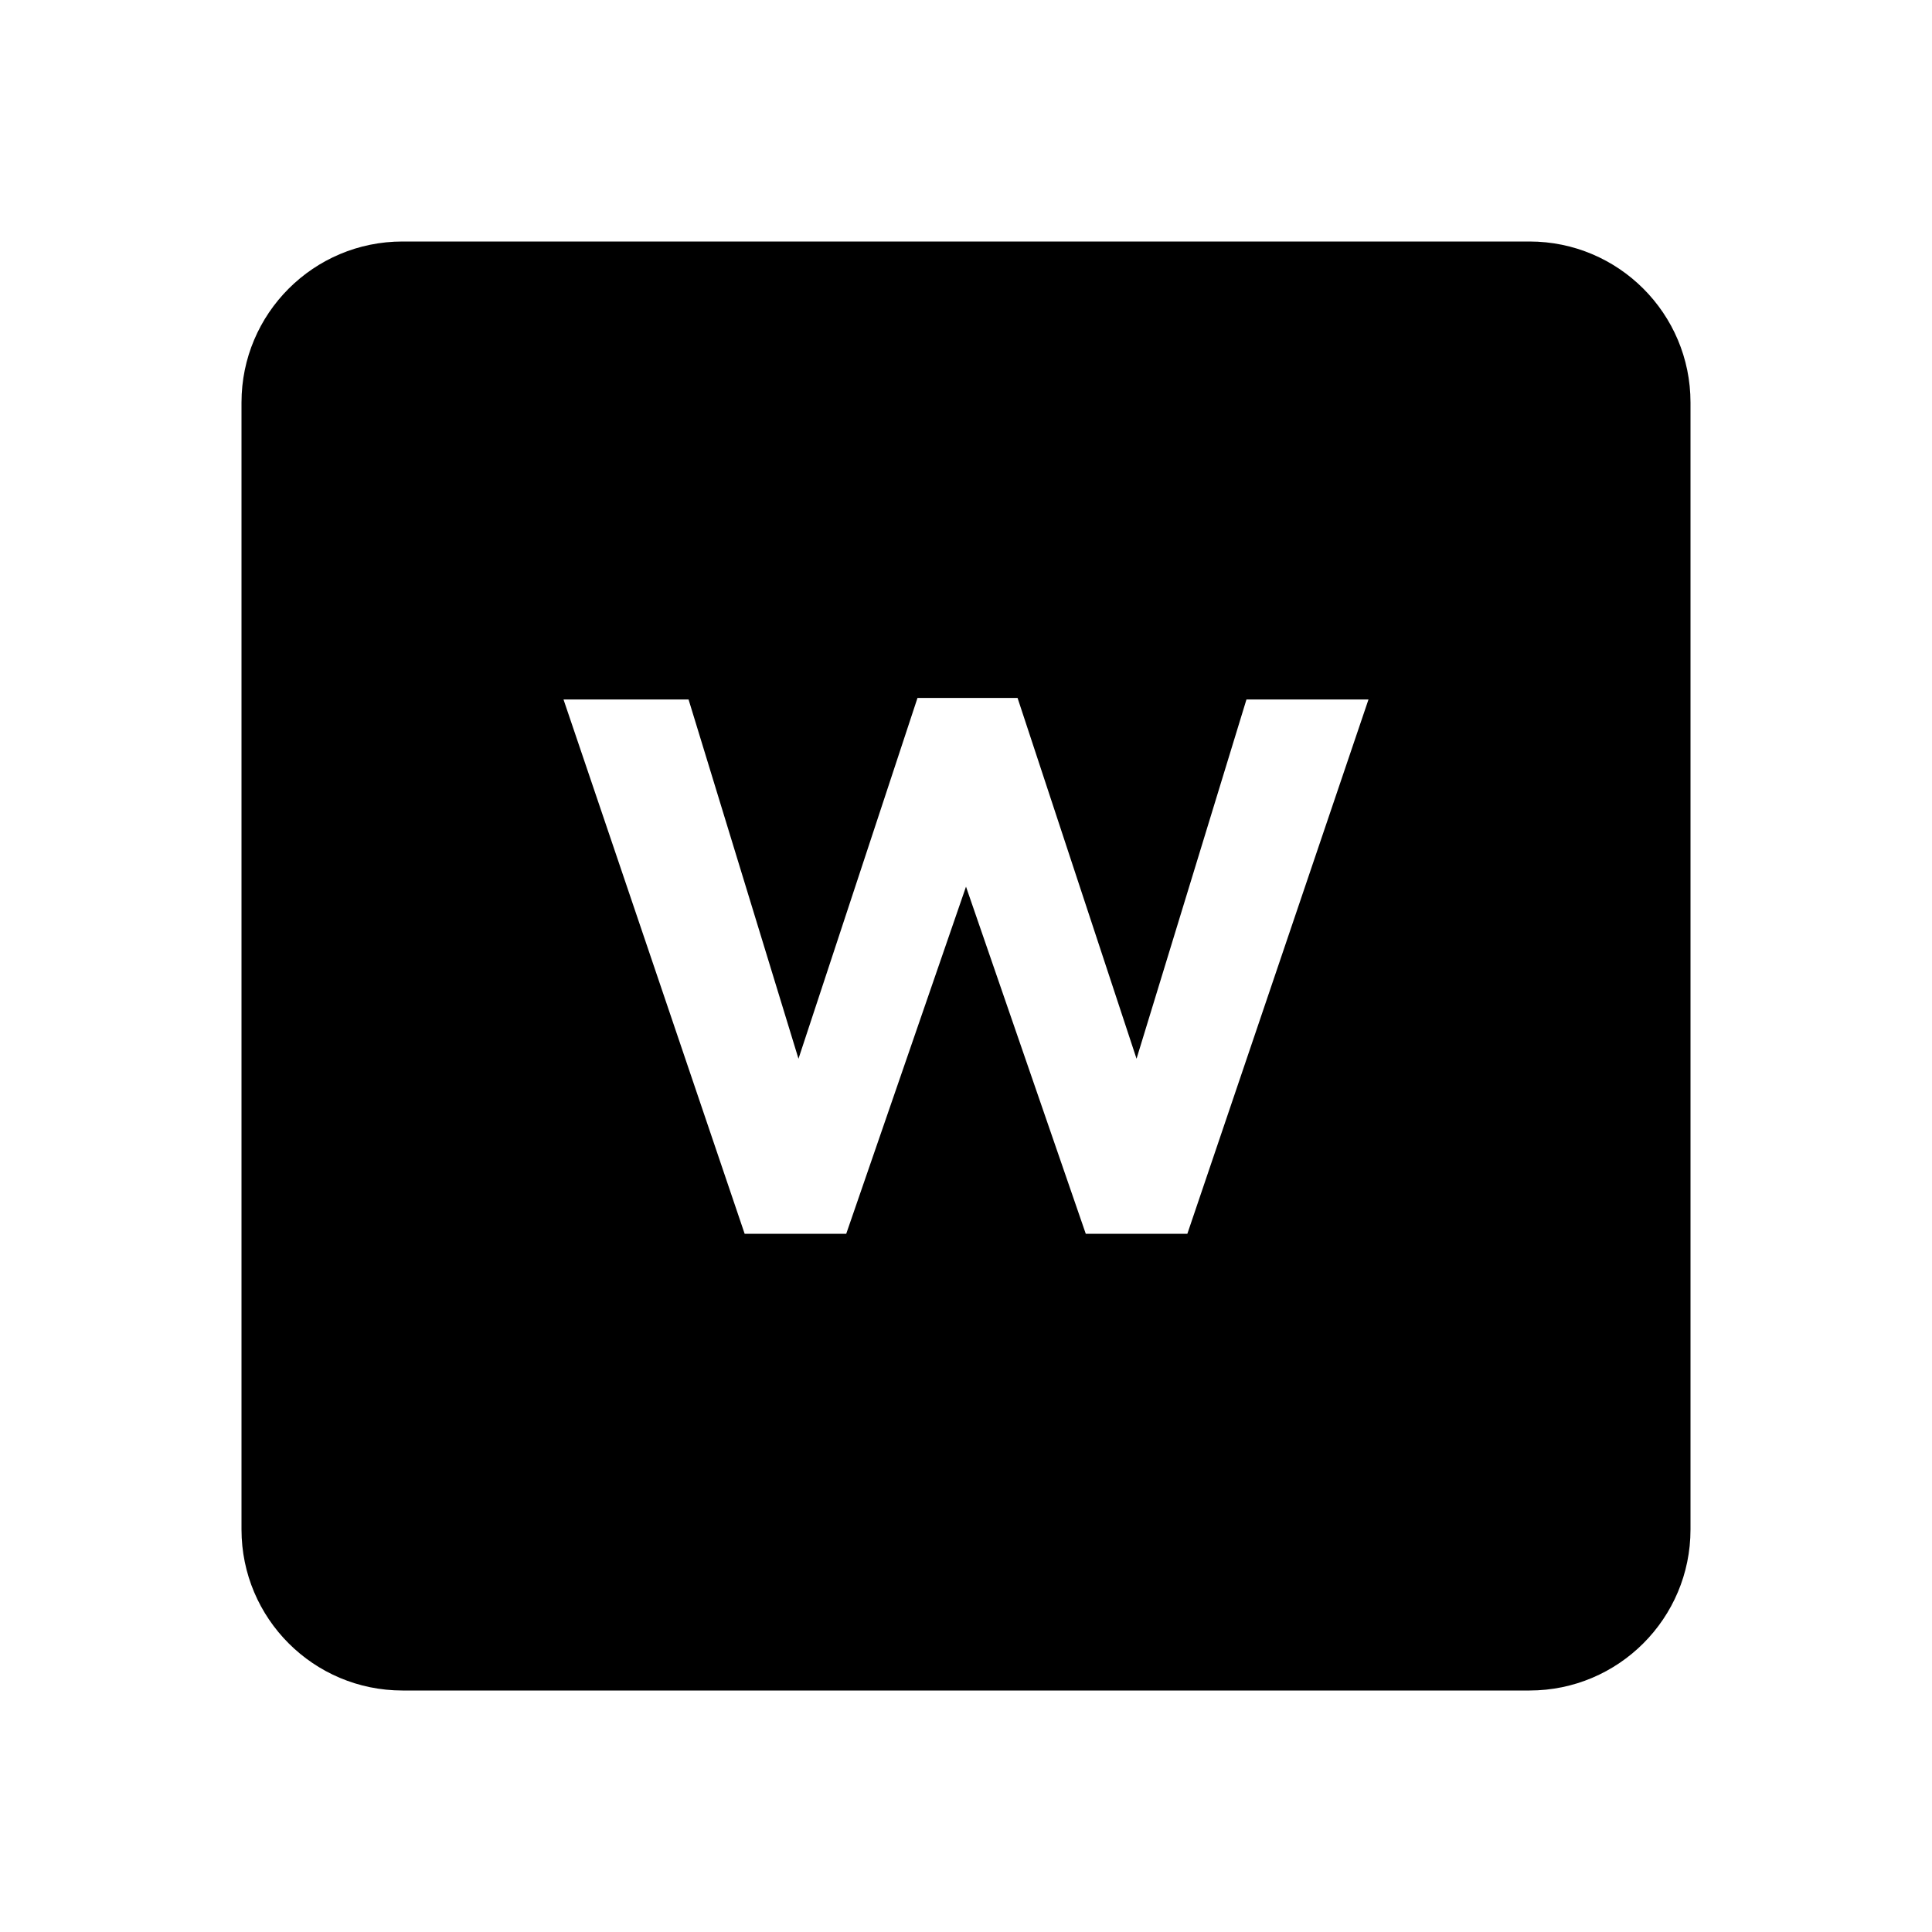 <svg width="48" height="48" viewBox="0 0 48 48" fill="none" xmlns="http://www.w3.org/2000/svg">
    <path fill-rule="evenodd" clip-rule="evenodd" d="M10 6C7.791 6 6 7.791 6 10V38C6 40.209 7.791 42 10 42H38C40.209 42 42 40.209 42 38V10C42 7.791 40.209 6 38 6H10ZM14 17.378L18.501 30.654H21.024L24 22.029L26.976 30.654H29.499L34 17.378H30.968L28.237 26.304L25.281 17.34H22.795L19.838 26.304L17.107 17.378H14Z" fill="black"/>
</svg>    